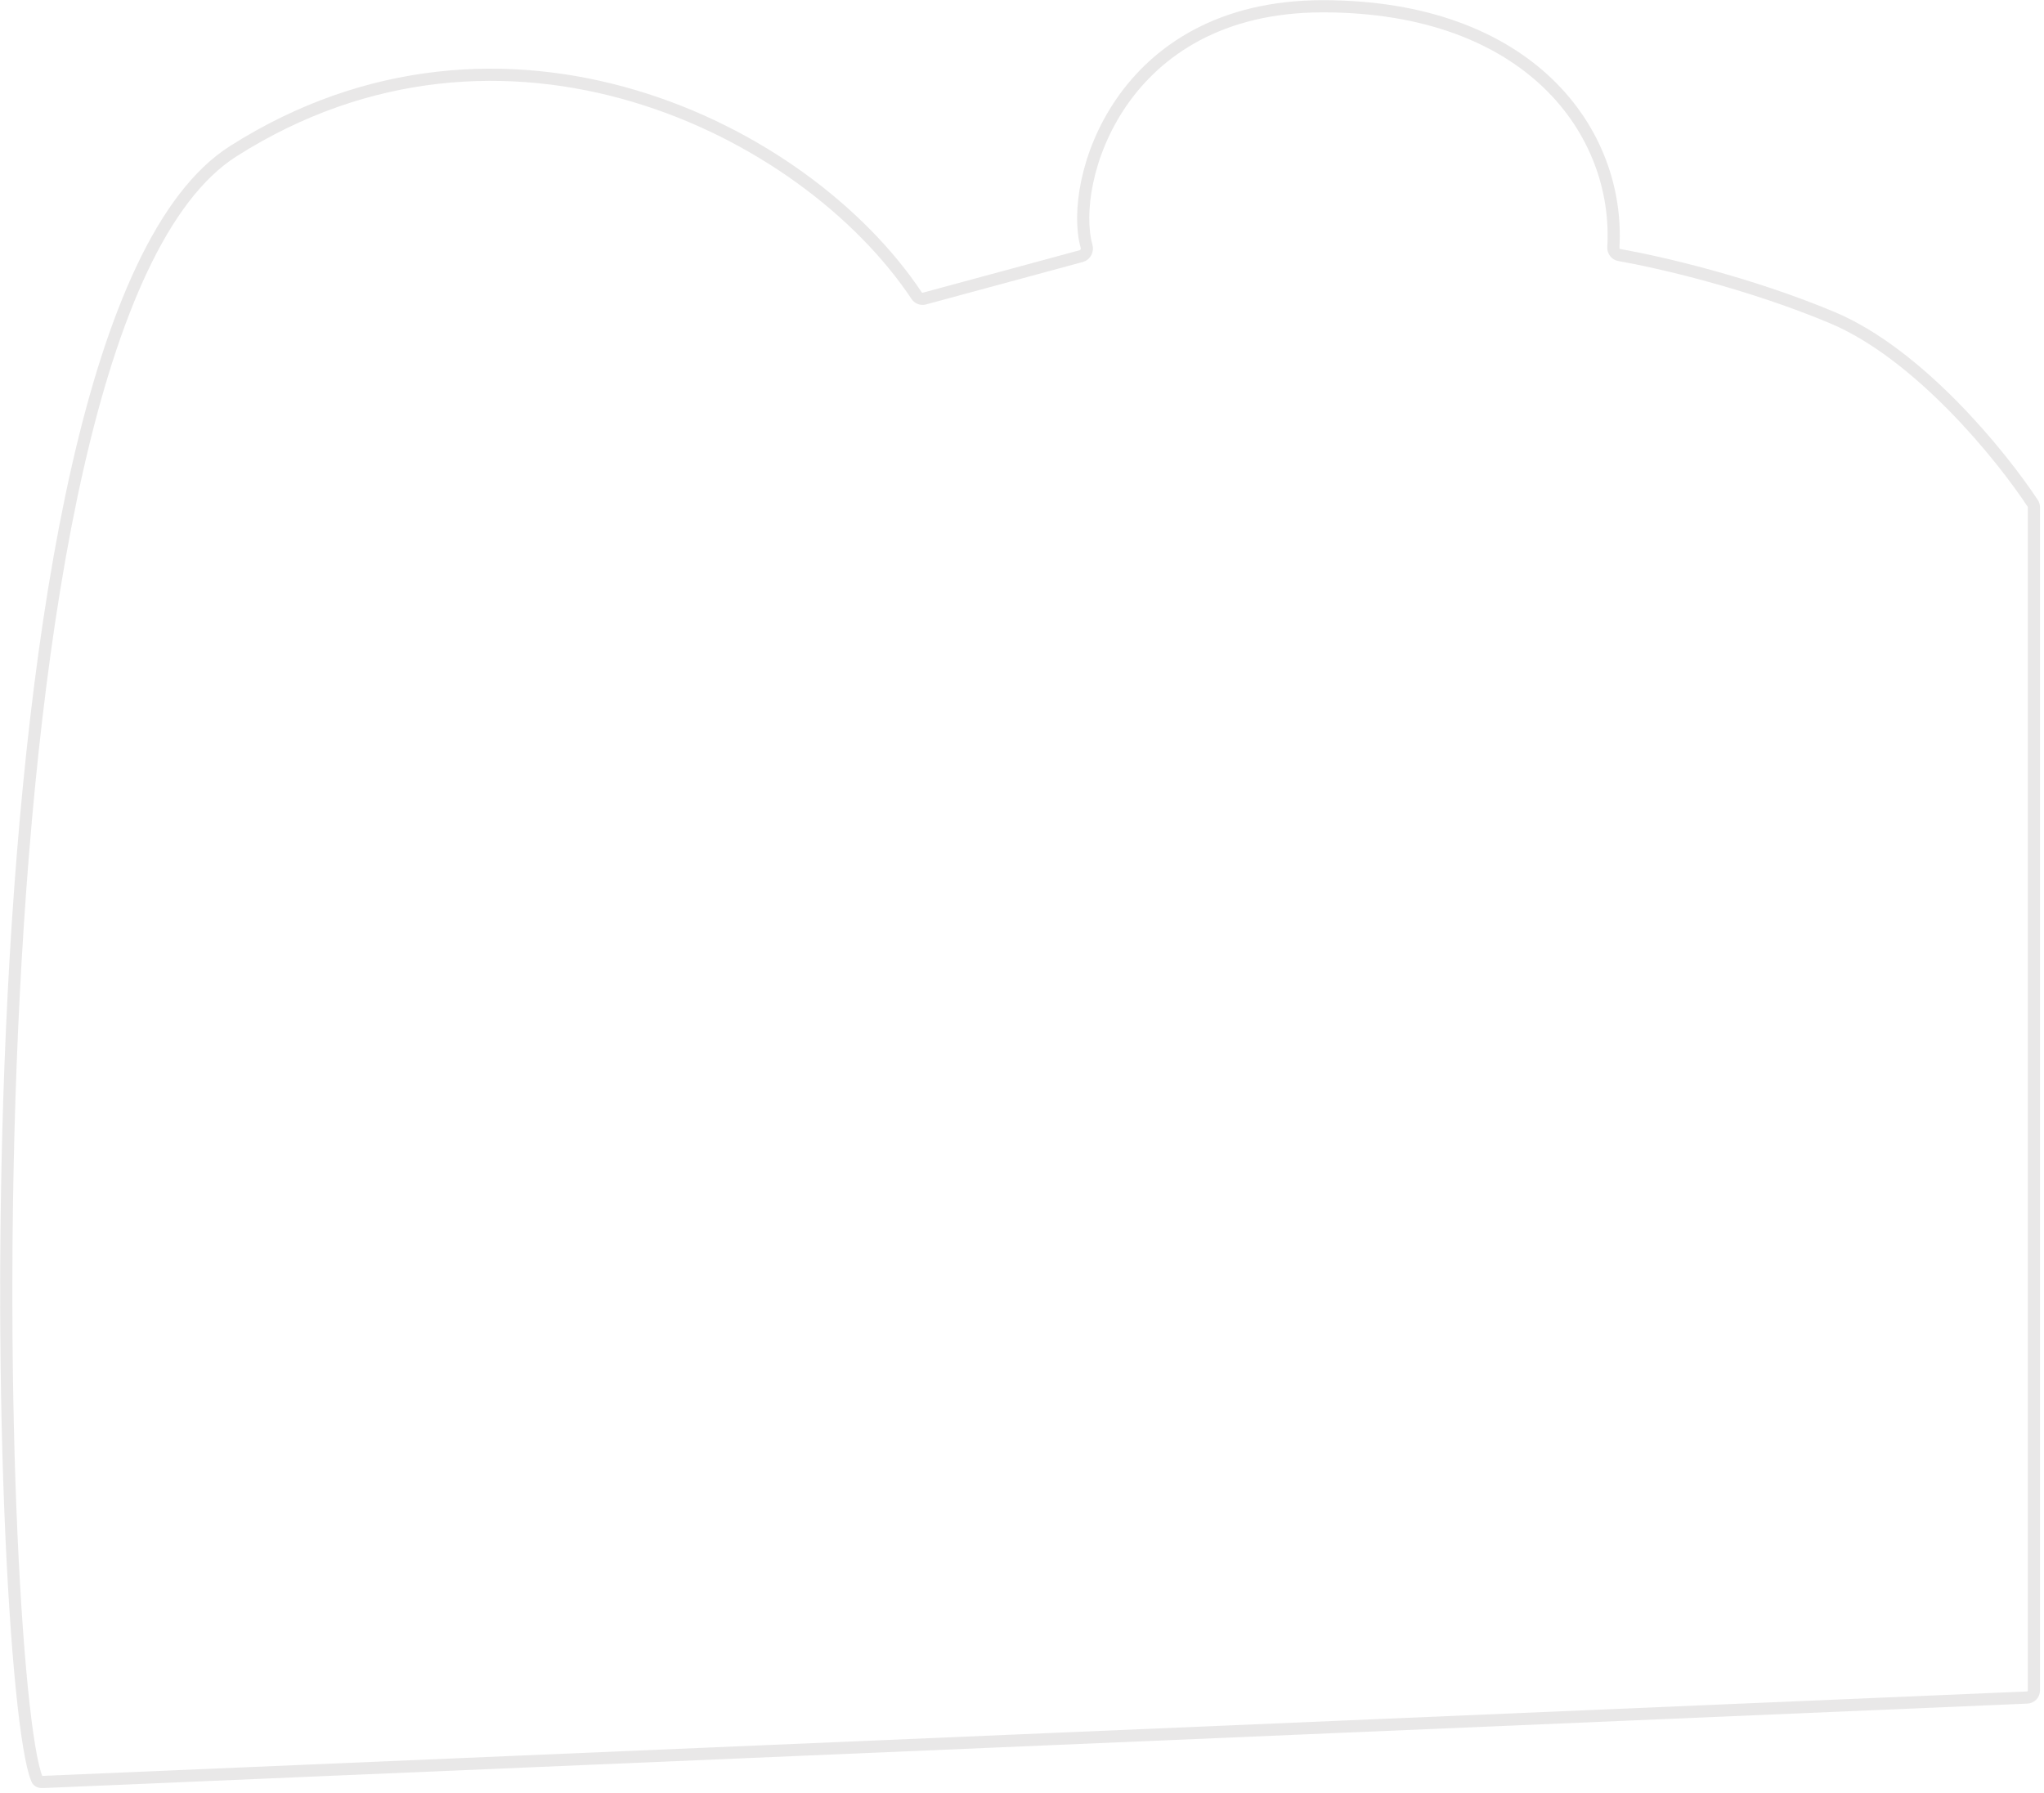 <?xml version="1.0" encoding="UTF-8"?> <svg xmlns="http://www.w3.org/2000/svg" width="326" height="286" viewBox="0 0 326 286" fill="none"><path d="M292.225 50.656C306.052 56.455 319.181 72.647 324.21 80.29C324.33 80.472 324.389 80.679 324.389 80.897V269.614C324.389 270.219 323.912 270.716 323.308 270.742L6.807 284.21C6.394 284.228 6.056 284.133 5.896 283.752C-0.807 267.782 -7.726 52.706 37.173 24.135C80.258 -3.282 128.334 20.345 146.194 47.152C146.466 47.561 146.963 47.748 147.437 47.619L172.463 40.842C173.129 40.661 173.481 39.938 173.296 39.274C170.428 29.005 178.511 1 210.969 1C244.003 1 258.39 21.102 257.318 39.45C257.284 40.042 257.689 40.571 258.273 40.674C264.717 41.812 278.993 45.107 292.225 50.656Z" stroke="#E9E8E8" stroke-opacity="0.99" stroke-width="1.941" stroke-linecap="round"></path></svg> 
